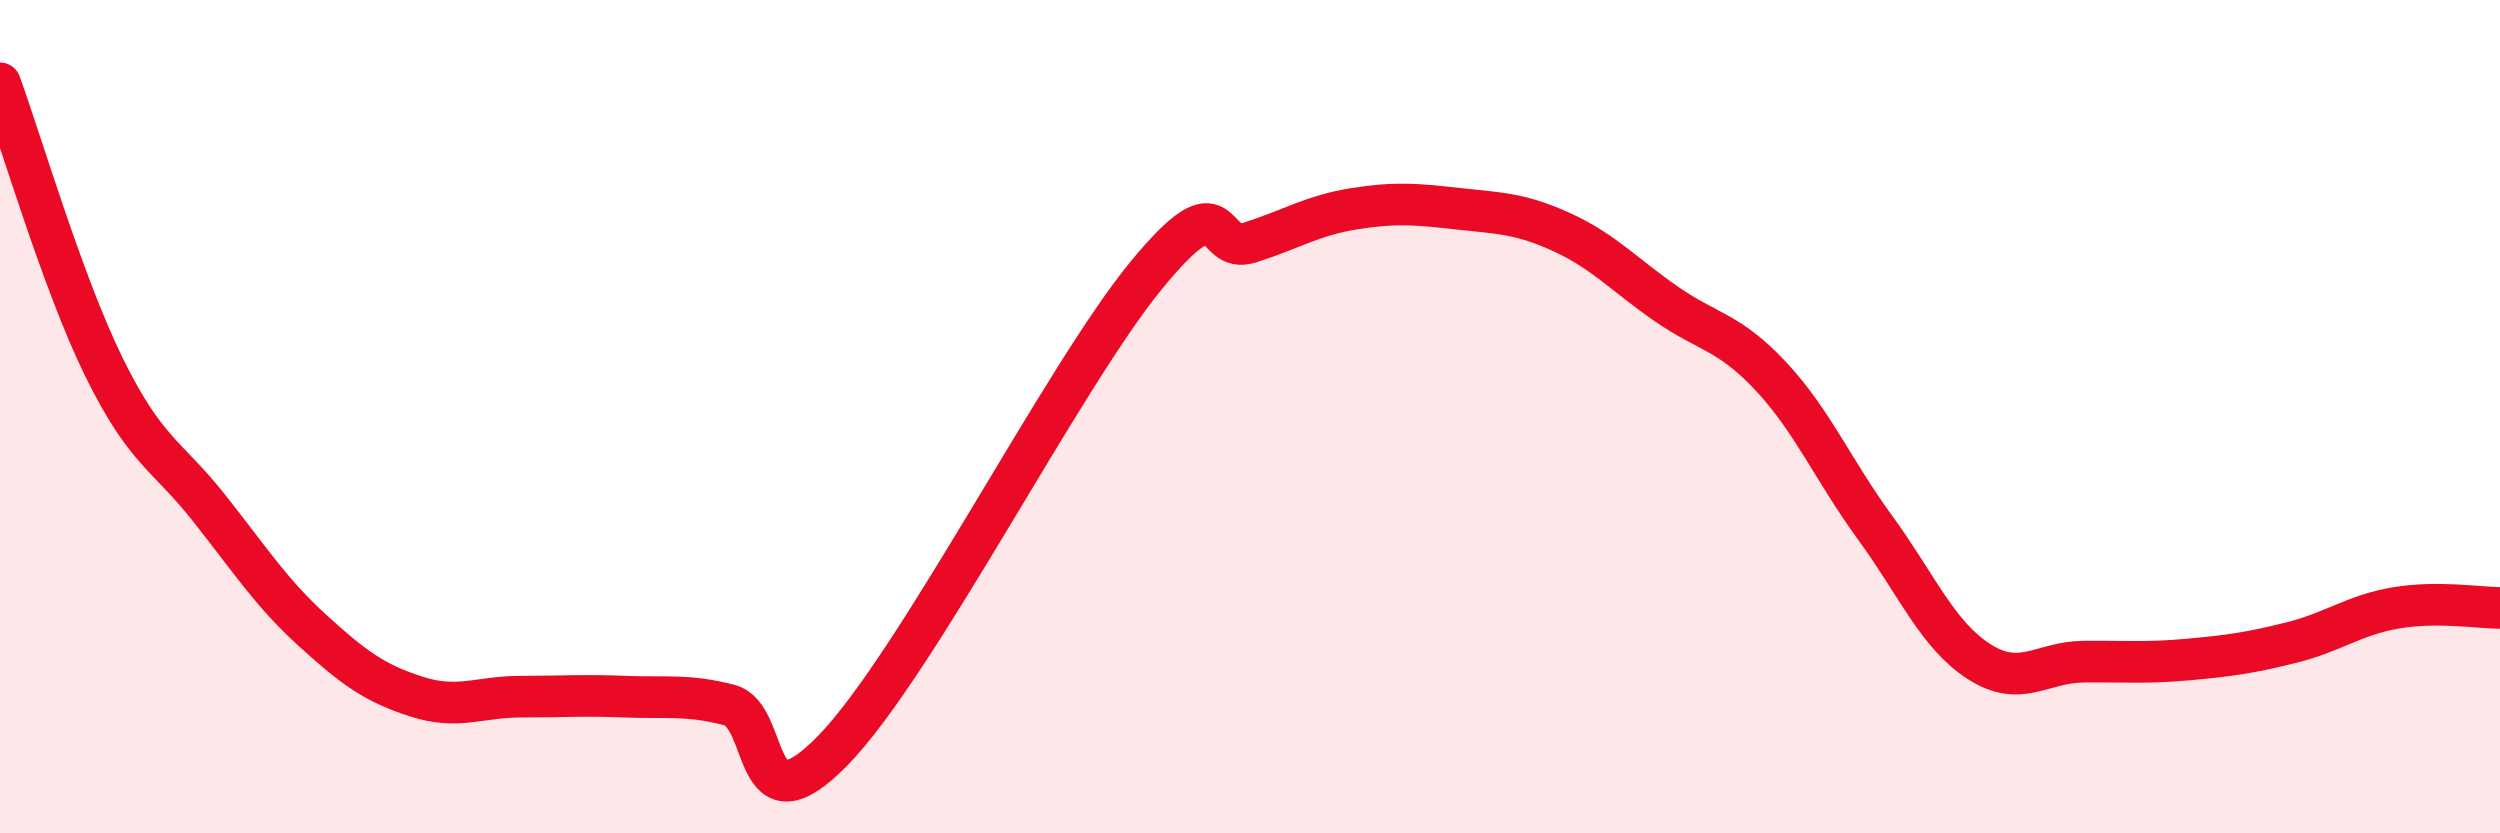 
    <svg width="60" height="20" viewBox="0 0 60 20" xmlns="http://www.w3.org/2000/svg">
      <path
        d="M 0,2 C 0.5,3.36 1.5,6.79 2.5,8.82 C 3.5,10.85 4,10.91 5,12.17 C 6,13.43 6.5,14.22 7.5,15.13 C 8.5,16.04 9,16.4 10,16.72 C 11,17.04 11.5,16.72 12.5,16.72 C 13.5,16.72 14,16.68 15,16.72 C 16,16.76 16.5,16.66 17.5,16.92 C 18.5,17.18 18,20.06 20,18 C 22,15.94 25.5,9.06 27.5,6.62 C 29.5,4.18 29,6.14 30,5.82 C 31,5.5 31.5,5.17 32.5,5.01 C 33.5,4.85 34,4.9 35,5.01 C 36,5.12 36.5,5.12 37.5,5.58 C 38.5,6.04 39,6.61 40,7.3 C 41,7.99 41.5,7.96 42.5,9.03 C 43.5,10.1 44,11.29 45,12.66 C 46,14.03 46.5,15.24 47.5,15.88 C 48.5,16.52 49,15.89 50,15.88 C 51,15.87 51.5,15.92 52.5,15.83 C 53.5,15.74 54,15.67 55,15.42 C 56,15.17 56.5,14.76 57.5,14.59 C 58.5,14.42 59.5,14.59 60,14.59L60 20L0 20Z"
        fill="#EB0A25"
        opacity="0.1"
        stroke-linecap="round"
        stroke-linejoin="round"
      />
      <path
        d="M 0,2 C 0.5,3.36 1.5,6.79 2.5,8.82 C 3.5,10.85 4,10.91 5,12.17 C 6,13.43 6.5,14.22 7.5,15.13 C 8.5,16.04 9,16.4 10,16.72 C 11,17.04 11.5,16.72 12.5,16.72 C 13.5,16.72 14,16.68 15,16.72 C 16,16.76 16.5,16.66 17.5,16.92 C 18.5,17.18 18,20.06 20,18 C 22,15.94 25.5,9.06 27.5,6.62 C 29.5,4.18 29,6.14 30,5.82 C 31,5.5 31.5,5.17 32.5,5.01 C 33.5,4.85 34,4.9 35,5.01 C 36,5.12 36.5,5.12 37.5,5.58 C 38.5,6.04 39,6.61 40,7.3 C 41,7.99 41.5,7.96 42.5,9.03 C 43.5,10.1 44,11.29 45,12.66 C 46,14.03 46.5,15.24 47.5,15.88 C 48.5,16.52 49,15.89 50,15.88 C 51,15.87 51.5,15.92 52.5,15.83 C 53.5,15.74 54,15.67 55,15.42 C 56,15.17 56.5,14.76 57.5,14.59 C 58.5,14.42 59.5,14.59 60,14.59"
        stroke="#EB0A25"
        stroke-width="1"
        fill="none"
        stroke-linecap="round"
        stroke-linejoin="round"
      />
    </svg>
  
